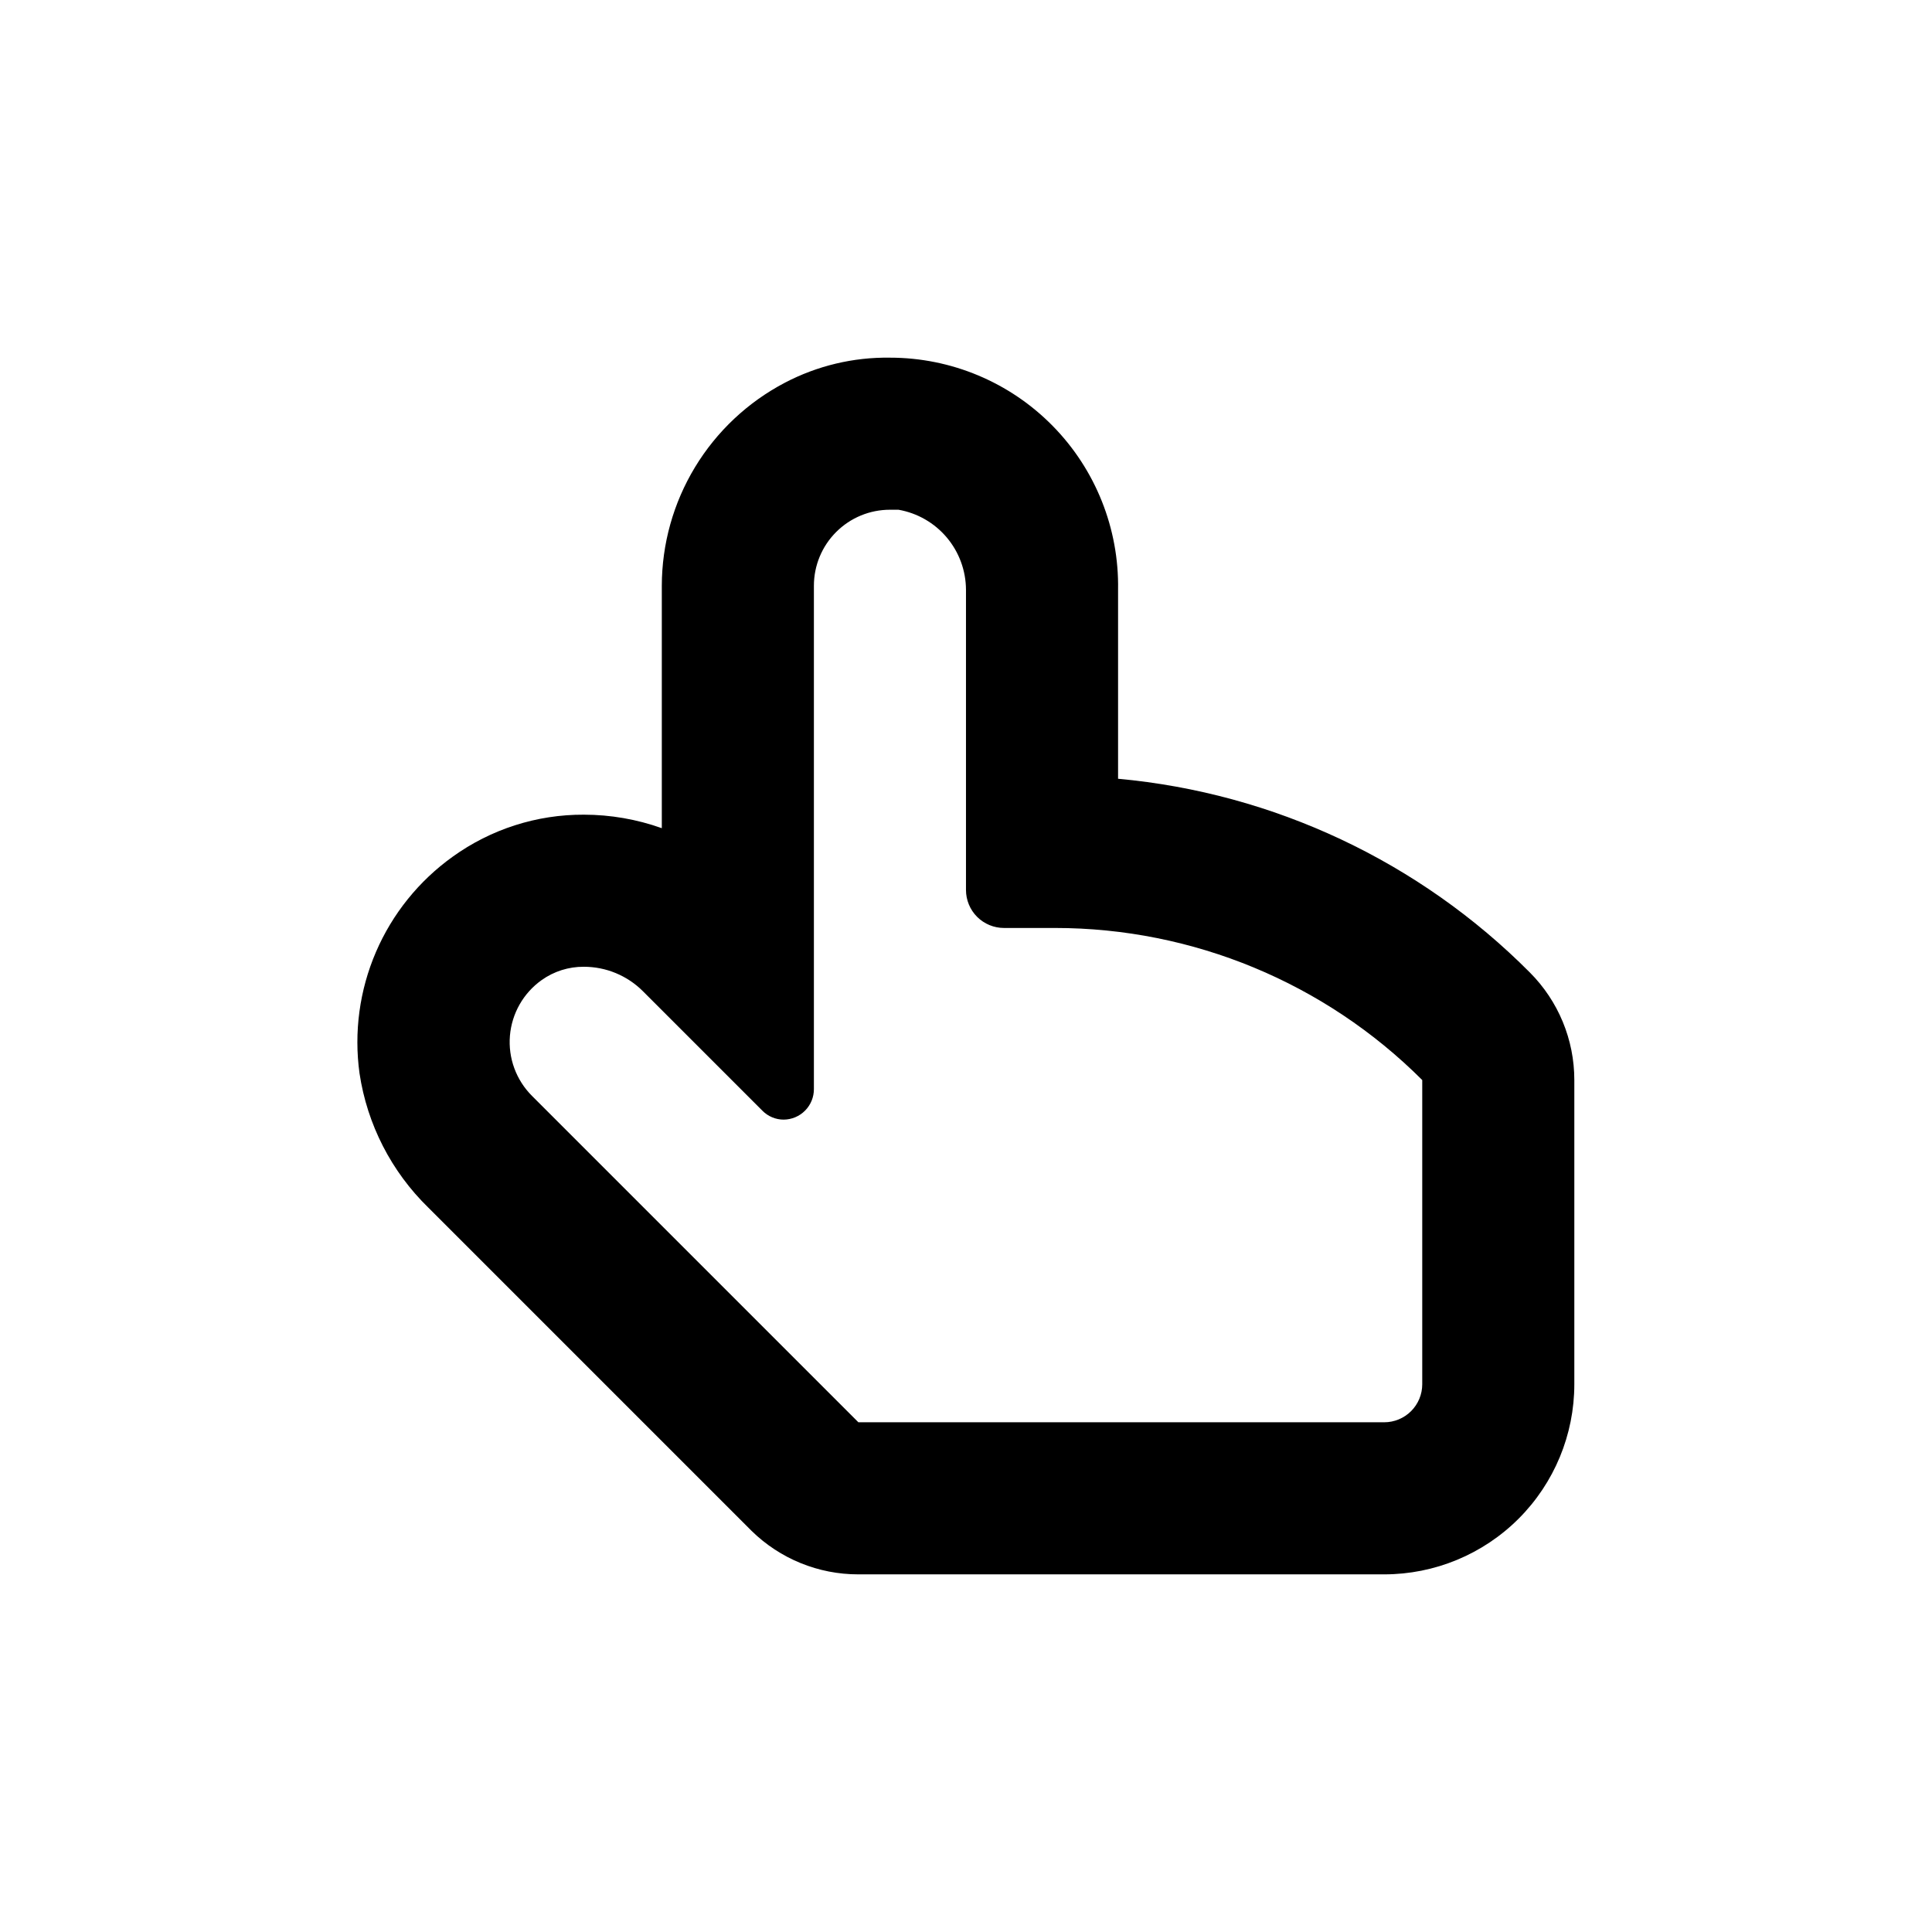 <?xml version="1.0" encoding="UTF-8"?>
<!-- Uploaded to: SVG Repo, www.svgrepo.com, Generator: SVG Repo Mixer Tools -->
<svg fill="#000000" width="800px" height="800px" version="1.1" viewBox="144 144 512 512" xmlns="http://www.w3.org/2000/svg">
 <path d="m440.3 350.38v-50.082c0.281-16.215-5.961-31.867-17.332-43.434-11.367-11.566-26.906-18.082-43.125-18.078-9.699-0.145-19.273 2.144-27.863 6.648-9.816 5.148-18.043 12.883-23.789 22.363-5.746 9.484-8.789 20.355-8.805 31.445v64.234c-6.633-2.363-13.617-3.574-20.656-3.578-12.477-0.055-24.645 3.844-34.766 11.137-8.957 6.414-15.992 15.156-20.344 25.277-4.348 10.121-5.852 21.242-4.34 32.156 2.031 13.527 8.438 26.02 18.234 35.566l85.648 85.648c7.559 7.414 17.727 11.559 28.316 11.539h139.35c13.363 0 26.176-5.309 35.625-14.758 9.449-9.449 14.758-22.262 14.758-35.625v-80.609c0.008-10.691-4.234-20.949-11.789-28.516-29.227-29.383-67.855-47.559-109.12-51.336zm80.609 160.46c0 2.672-1.062 5.234-2.953 7.125-1.891 1.891-4.453 2.953-7.125 2.953h-139.35l-86.504-86.504c-4.199-4.195-6.336-10.027-5.84-15.938 0.496-5.914 3.57-11.309 8.406-14.746 3.266-2.324 7.18-3.559 11.188-3.527 5.852 0 11.469 2.316 15.617 6.449l31.691 31.691h-0.004c1.488 1.512 3.523 2.367 5.644 2.367 2.137-0.016 4.184-0.875 5.684-2.398 1.504-1.52 2.34-3.574 2.328-5.715v-133.36c0-5.348 2.121-10.473 5.902-14.25 3.777-3.781 8.902-5.902 14.25-5.902h2.266c4.996 0.875 9.527 3.477 12.797 7.356 3.269 3.879 5.07 8.781 5.09 13.852v79.555c0 2.672 1.059 5.234 2.949 7.125 1.891 1.887 4.453 2.949 7.125 2.949h13.555c36.488 0.008 71.48 14.508 97.285 40.305z"/>
</svg>